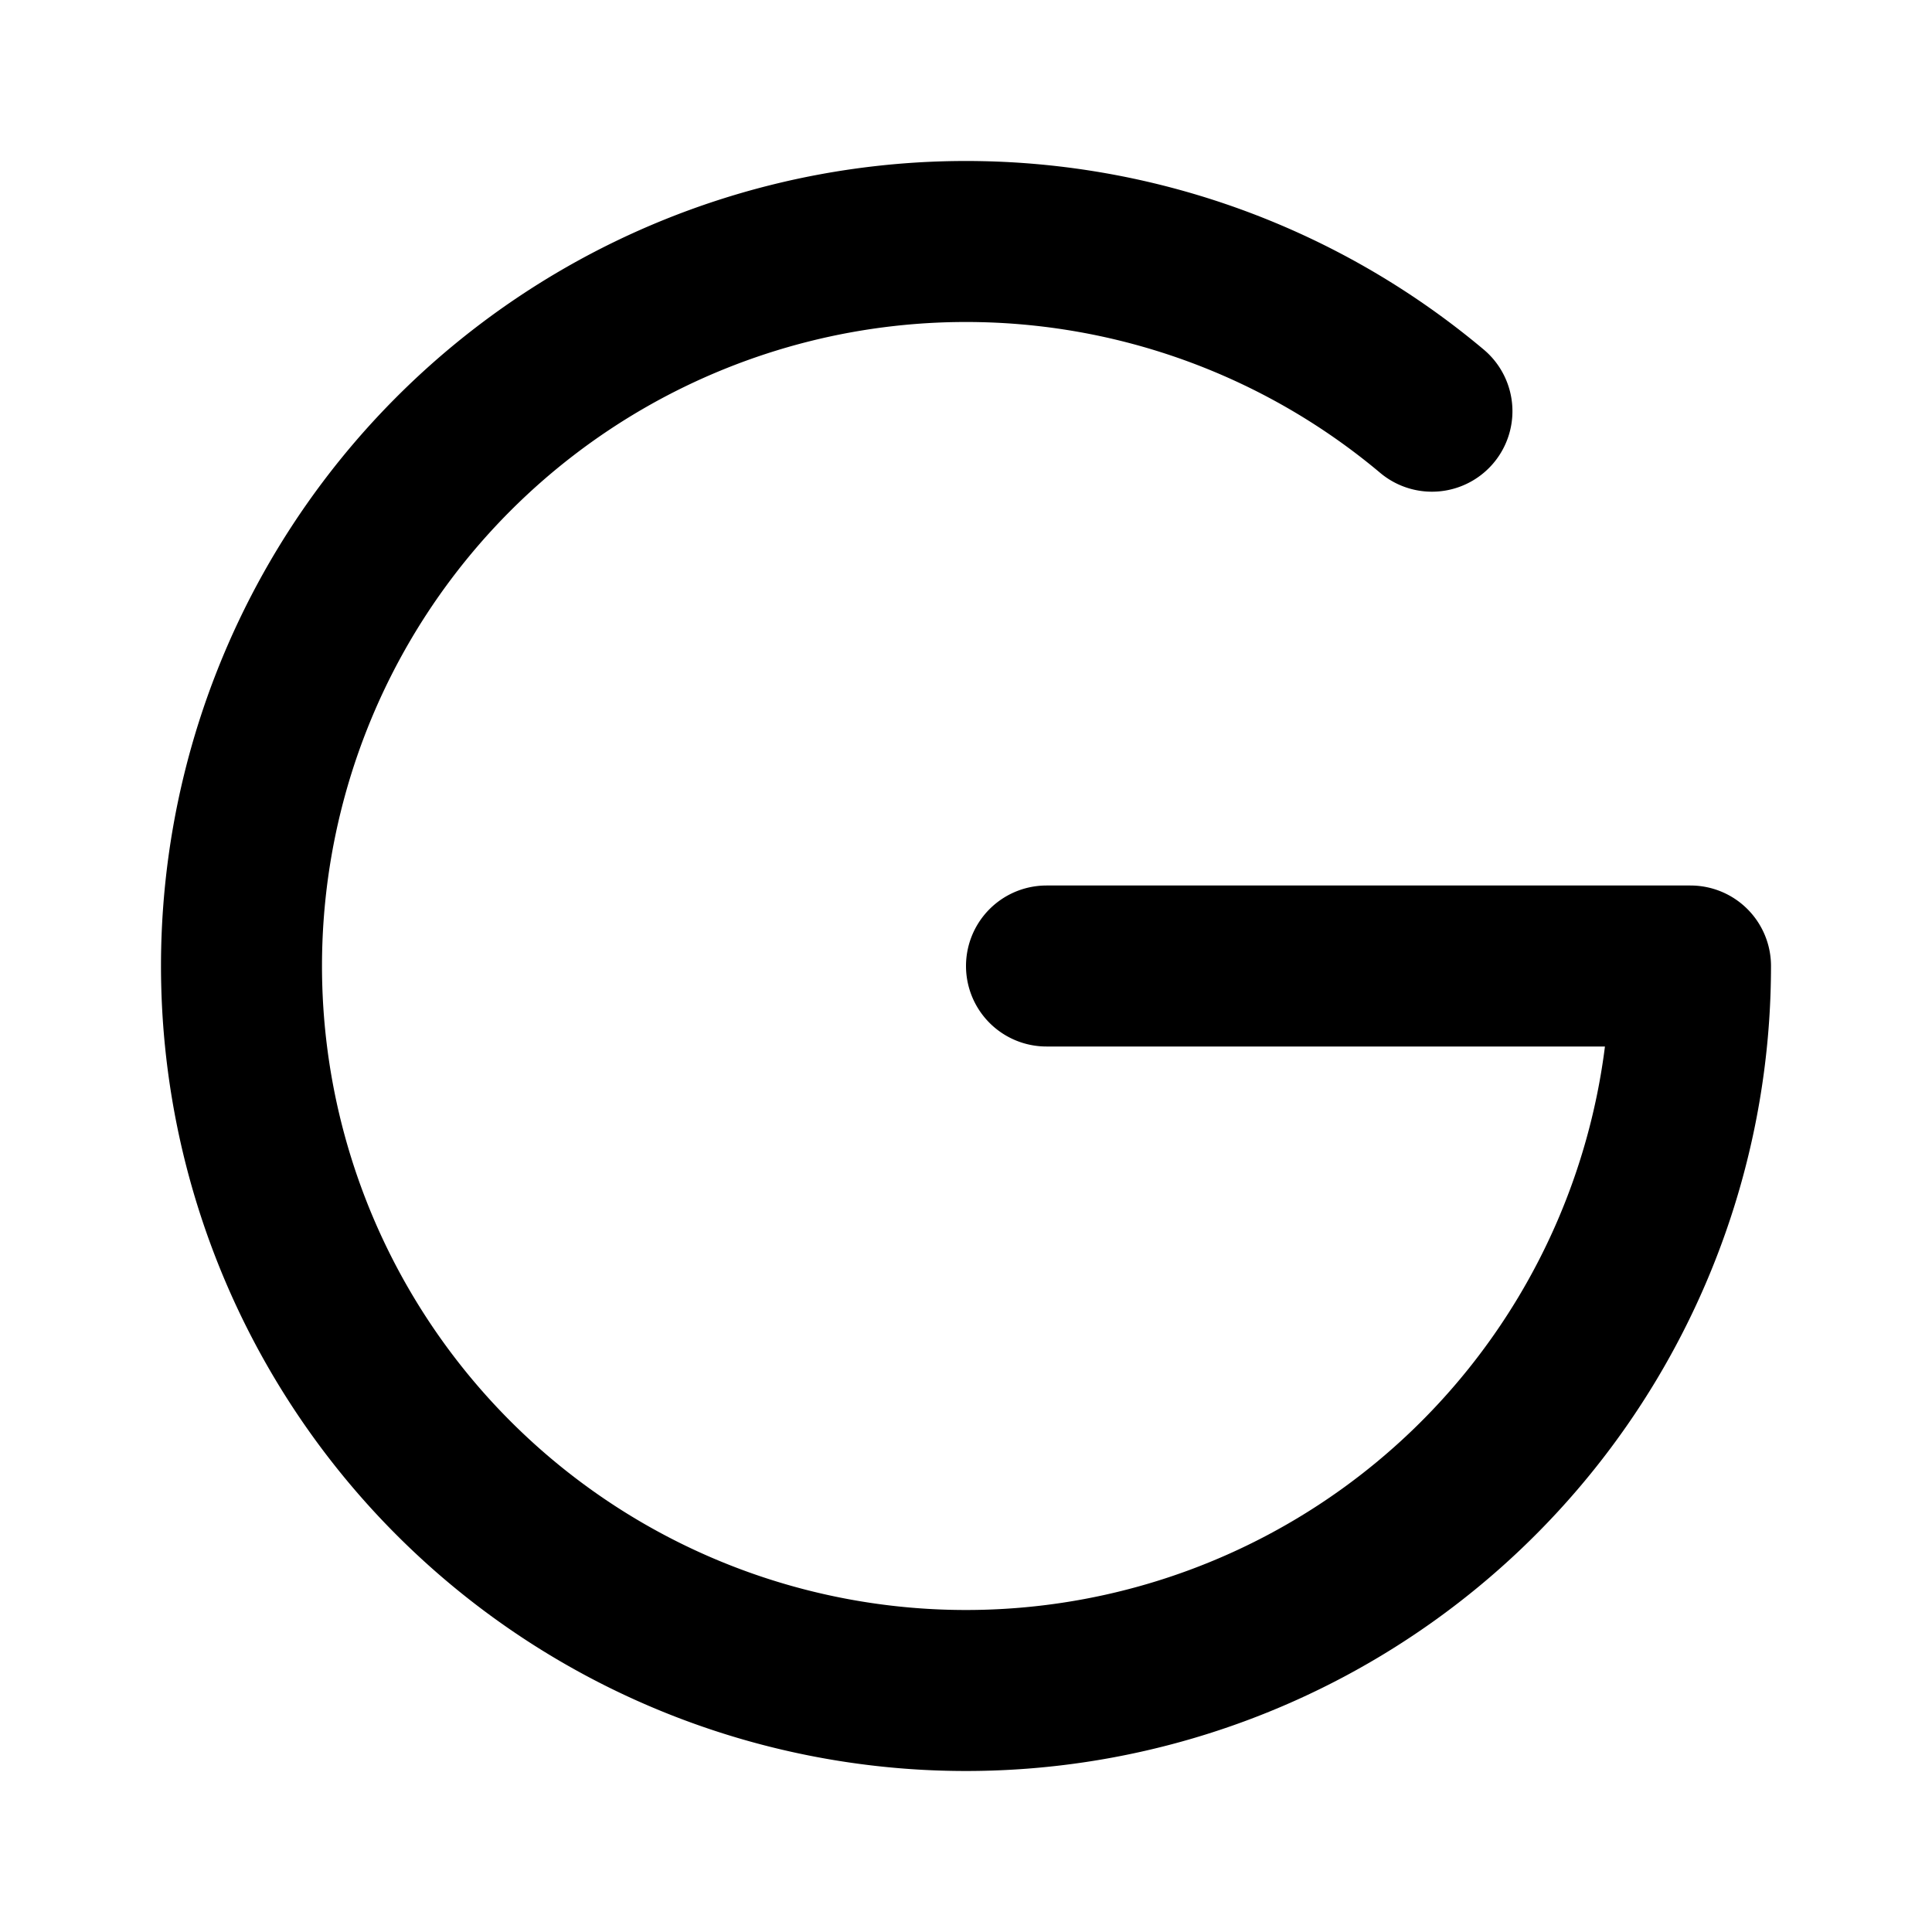 <svg xmlns="http://www.w3.org/2000/svg" class="icon icon-tabler icon-tabler-brand-google" width="24" height="24" viewBox="0 0 24 24" stroke-width="2" stroke="currentColor" fill="none" stroke-linecap="round" stroke-linejoin="round">
  <path stroke="none" d="M0 0h24v24H0z"/>
  <path d="M17.788 5.108A9 9 0 1 0 21 12h-8" />
</svg>


